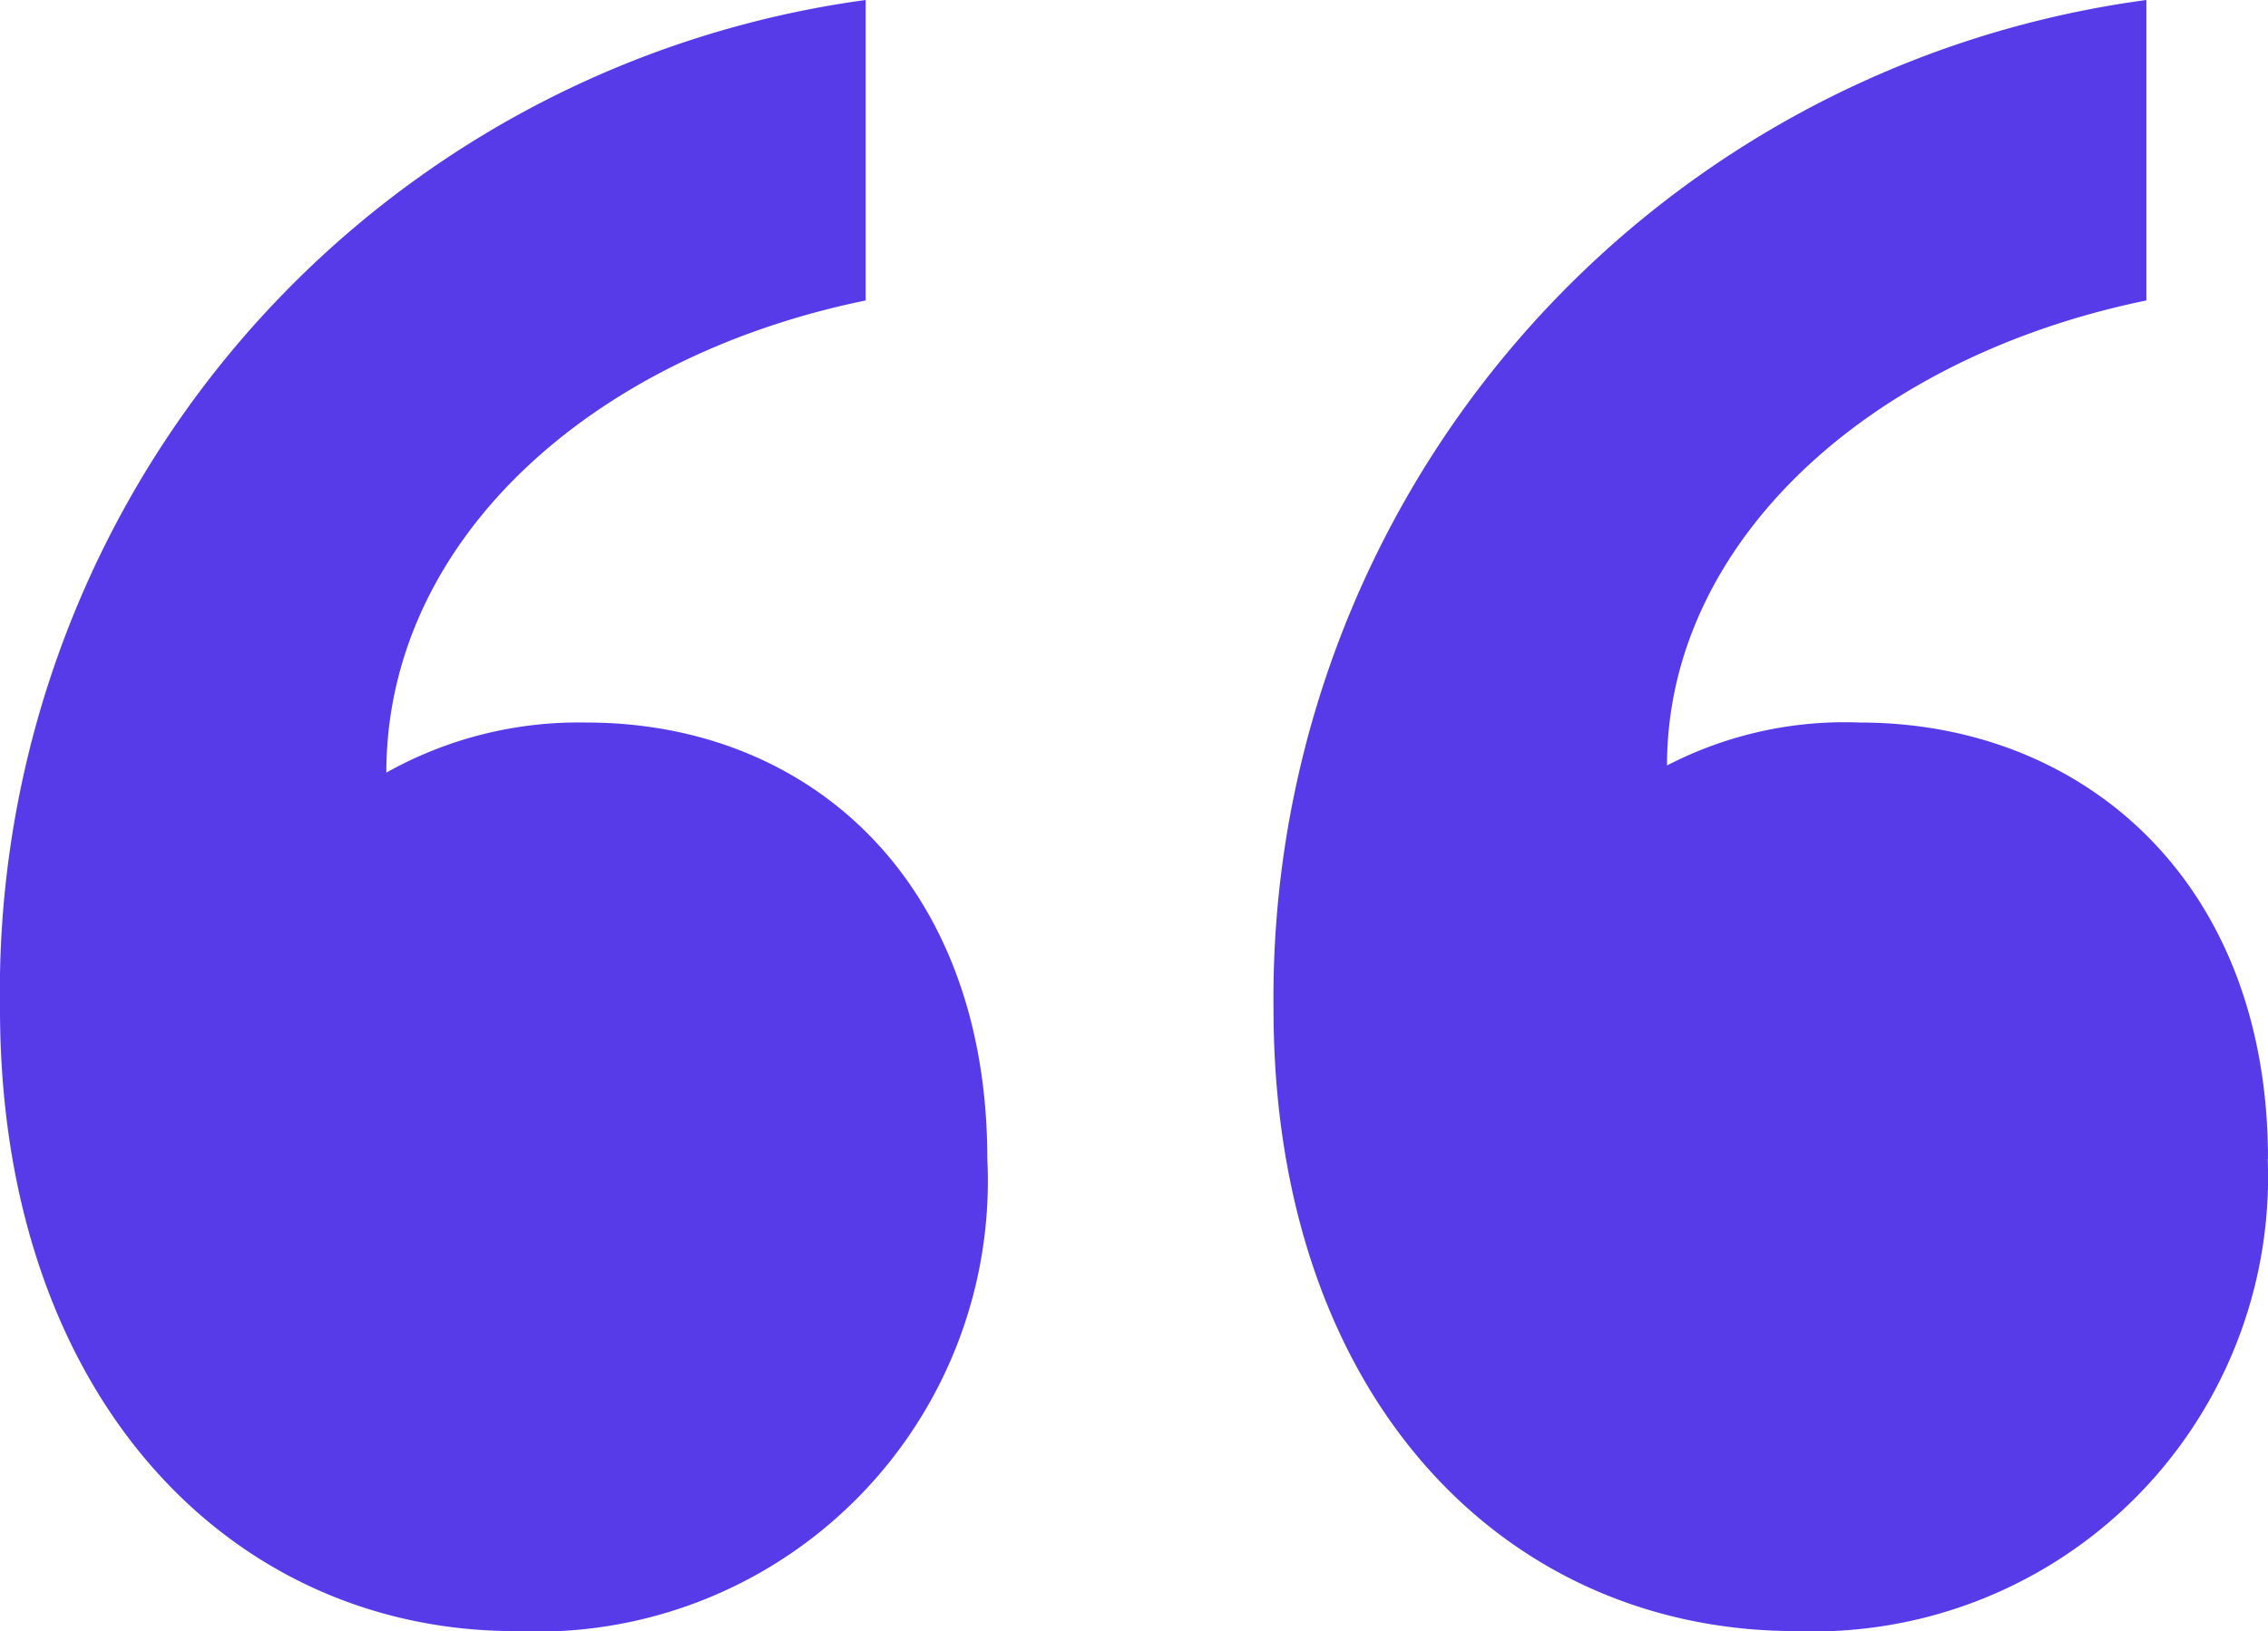 <svg xmlns="http://www.w3.org/2000/svg" width="41.21" height="29.64" viewBox="0 0 41.21 29.64">
  <path id="Path_1871" data-name="Path 1871" d="M-2.665-74.75c0-5.07-3.25-7.93-7.28-7.93a7.142,7.142,0,0,0-3.64.91c0-4.16,3.64-7.54,8.71-8.58v-5.46a18.183,18.183,0,0,0-15.73,18.33c0,7.02,4.16,11.31,9.36,11.31A8.189,8.189,0,0,0-2.665-74.75Zm23.27,0c0-5.07-3.38-7.93-7.41-7.93a7.017,7.017,0,0,0-3.51.78c0-4.03,3.64-7.41,8.71-8.45v-5.46A18.294,18.294,0,0,0,2.535-77.48c0,7.02,4.16,11.31,9.49,11.31A8.261,8.261,0,0,0,20.6-74.75Z" transform="translate(20.605 95.81)" fill="#573be9"/>
</svg>
